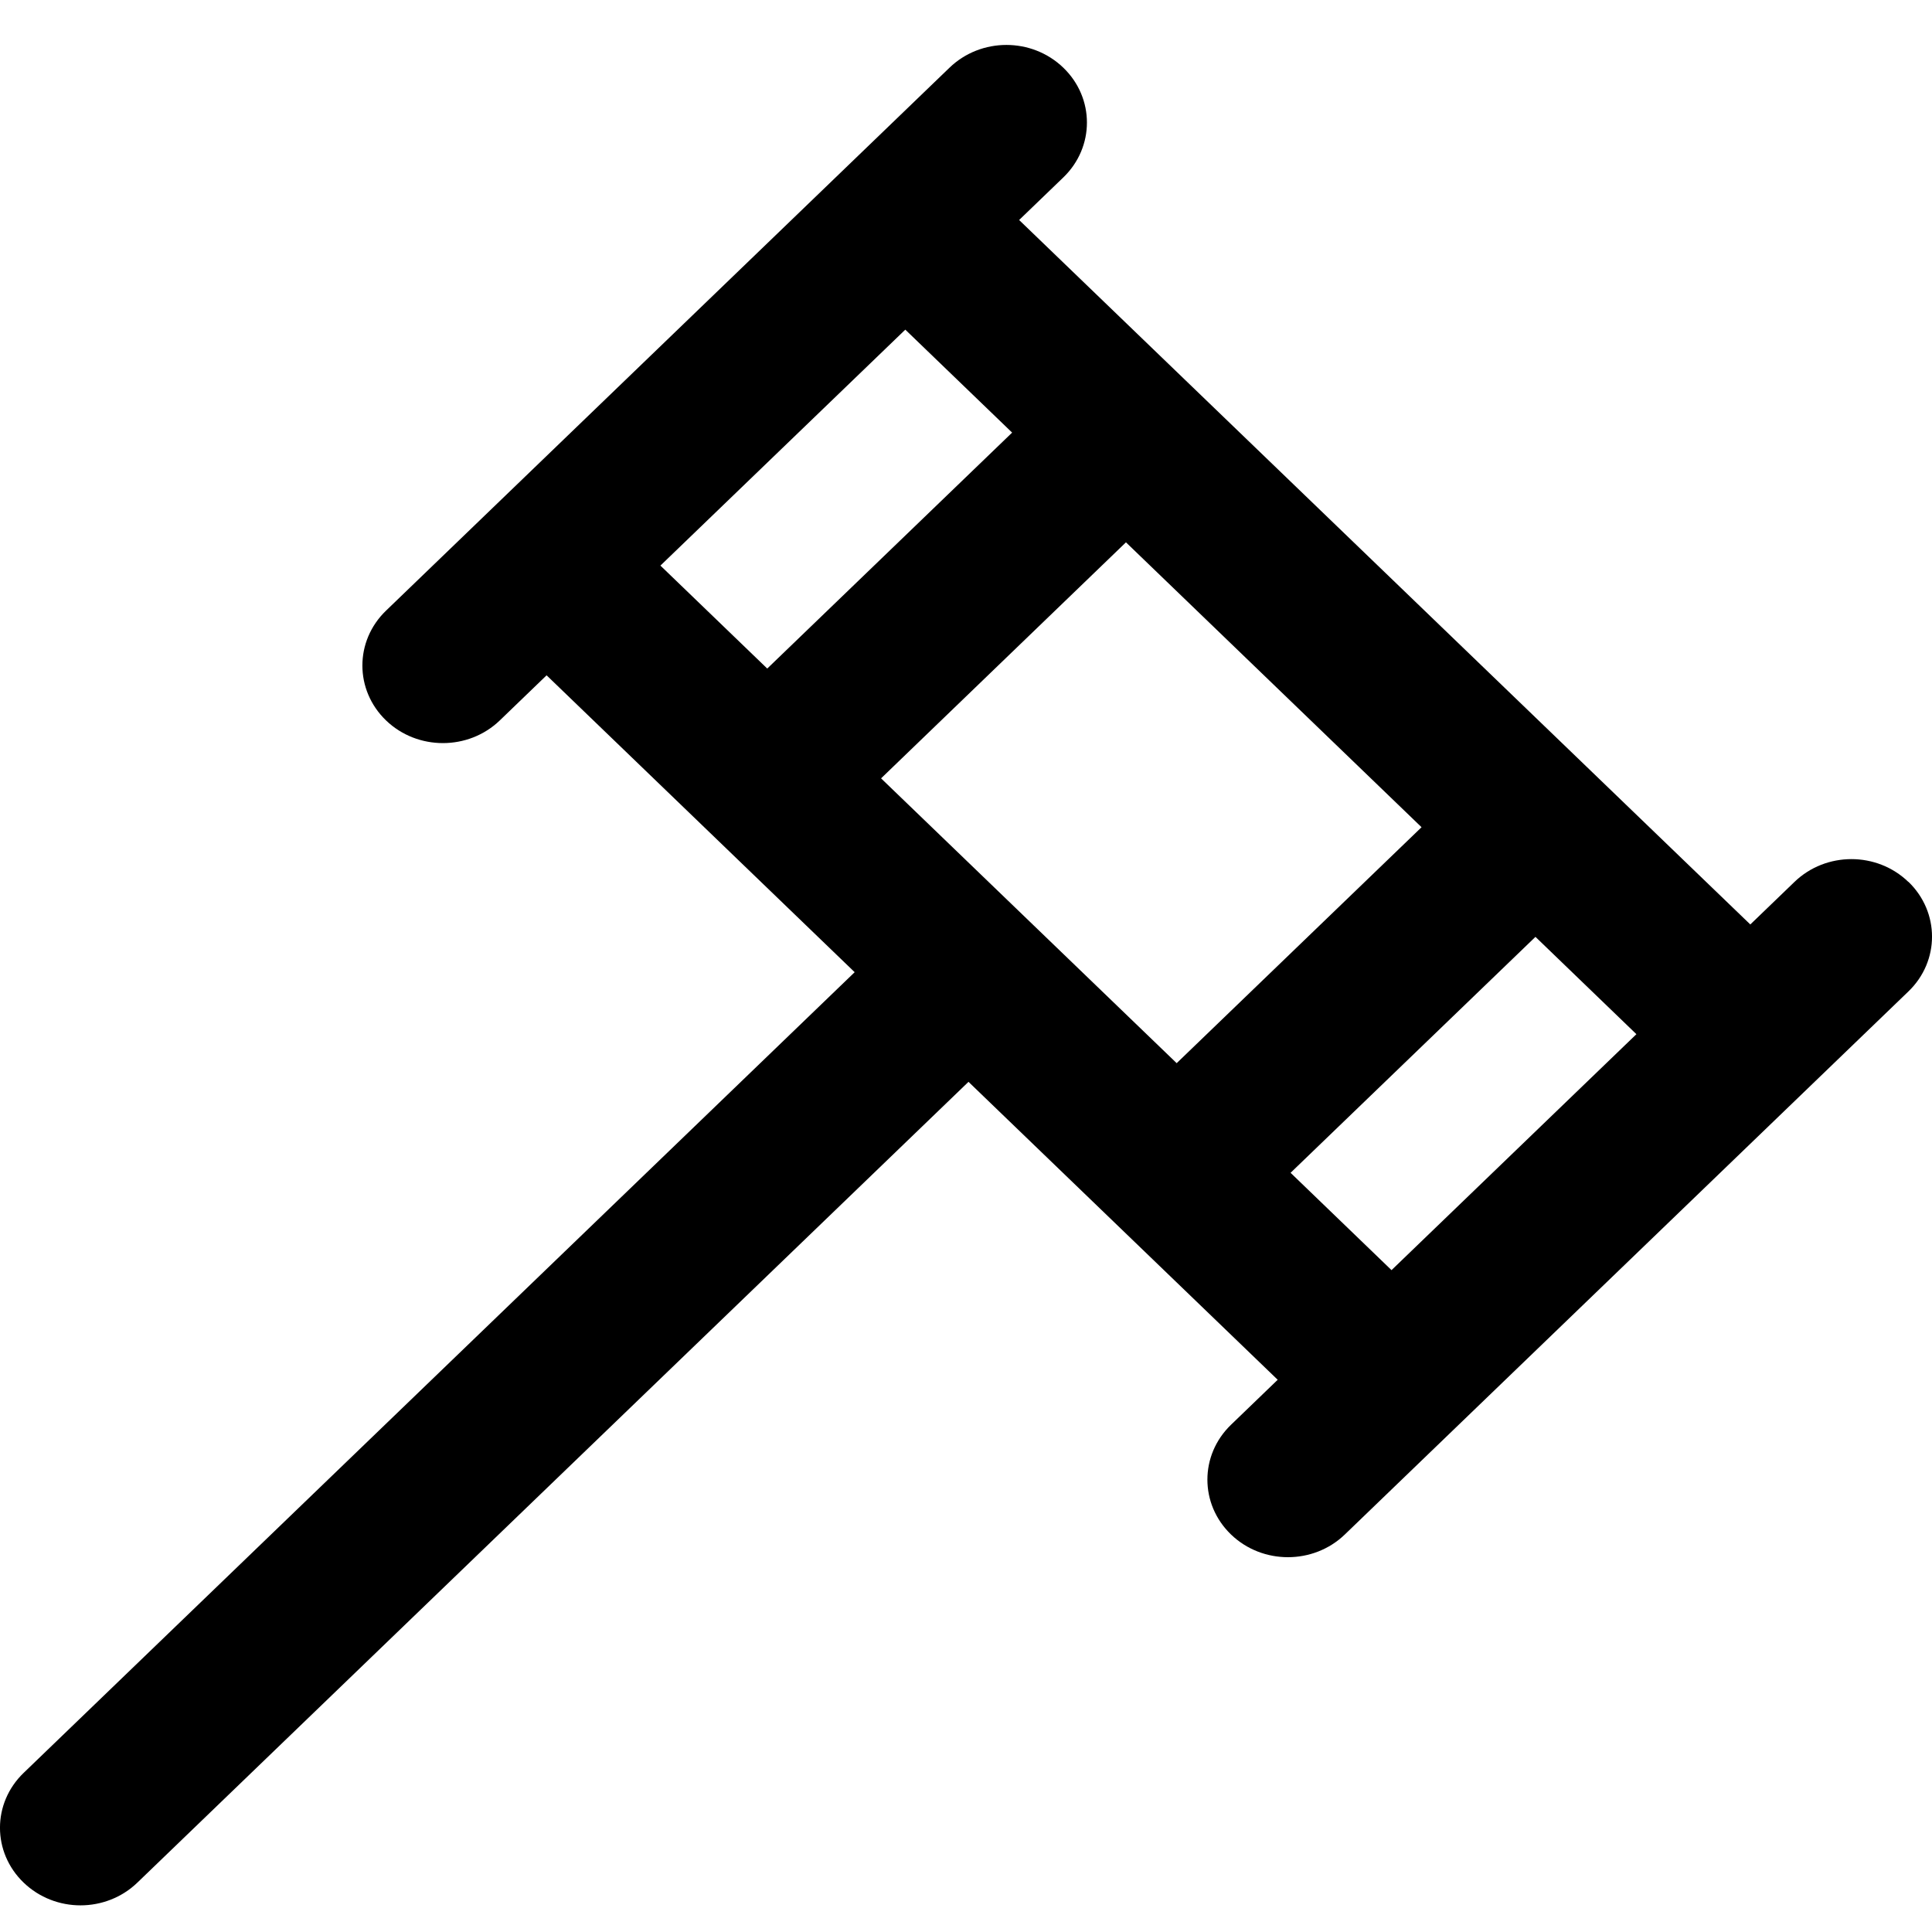 <svg width="24" height="24" viewBox="0 0 24 24" fill="none" xmlns="http://www.w3.org/2000/svg">
<path d="M23.706 10.955C23.315 10.578 22.683 10.578 22.292 10.955L21.743 11.484L12.66 2.733L13.209 2.204C13.6 1.827 13.6 1.218 13.209 0.841C12.818 0.464 12.186 0.464 11.795 0.841L4.795 7.586C4.404 7.963 4.404 8.572 4.795 8.949C4.99 9.137 5.246 9.231 5.502 9.231C5.758 9.231 6.014 9.137 6.209 8.949L6.79 8.389L10.617 12.077L0.293 22.024C-0.098 22.401 -0.098 23.009 0.293 23.386C0.488 23.574 0.744 23.669 1 23.669C1.256 23.669 1.512 23.574 1.707 23.386L12.031 13.439L15.872 17.14L15.292 17.699C14.901 18.076 14.901 18.685 15.292 19.062C15.487 19.25 15.743 19.344 15.999 19.344C16.255 19.344 16.511 19.25 16.706 19.062L23.707 12.316C24.098 11.94 24.098 11.331 23.707 10.954L23.706 10.955ZM14.617 13.207L10.945 9.669L13.987 6.737L17.659 10.276C16.87 11.036 15.464 12.391 14.617 13.207ZM11.246 4.095L12.573 5.374L9.531 8.305L8.204 7.026L11.246 4.095ZM16.032 14.569C16.881 13.751 18.286 12.398 19.074 11.638L20.328 12.847L17.286 15.778L16.032 14.569Z" fill="black"/>
</svg>

